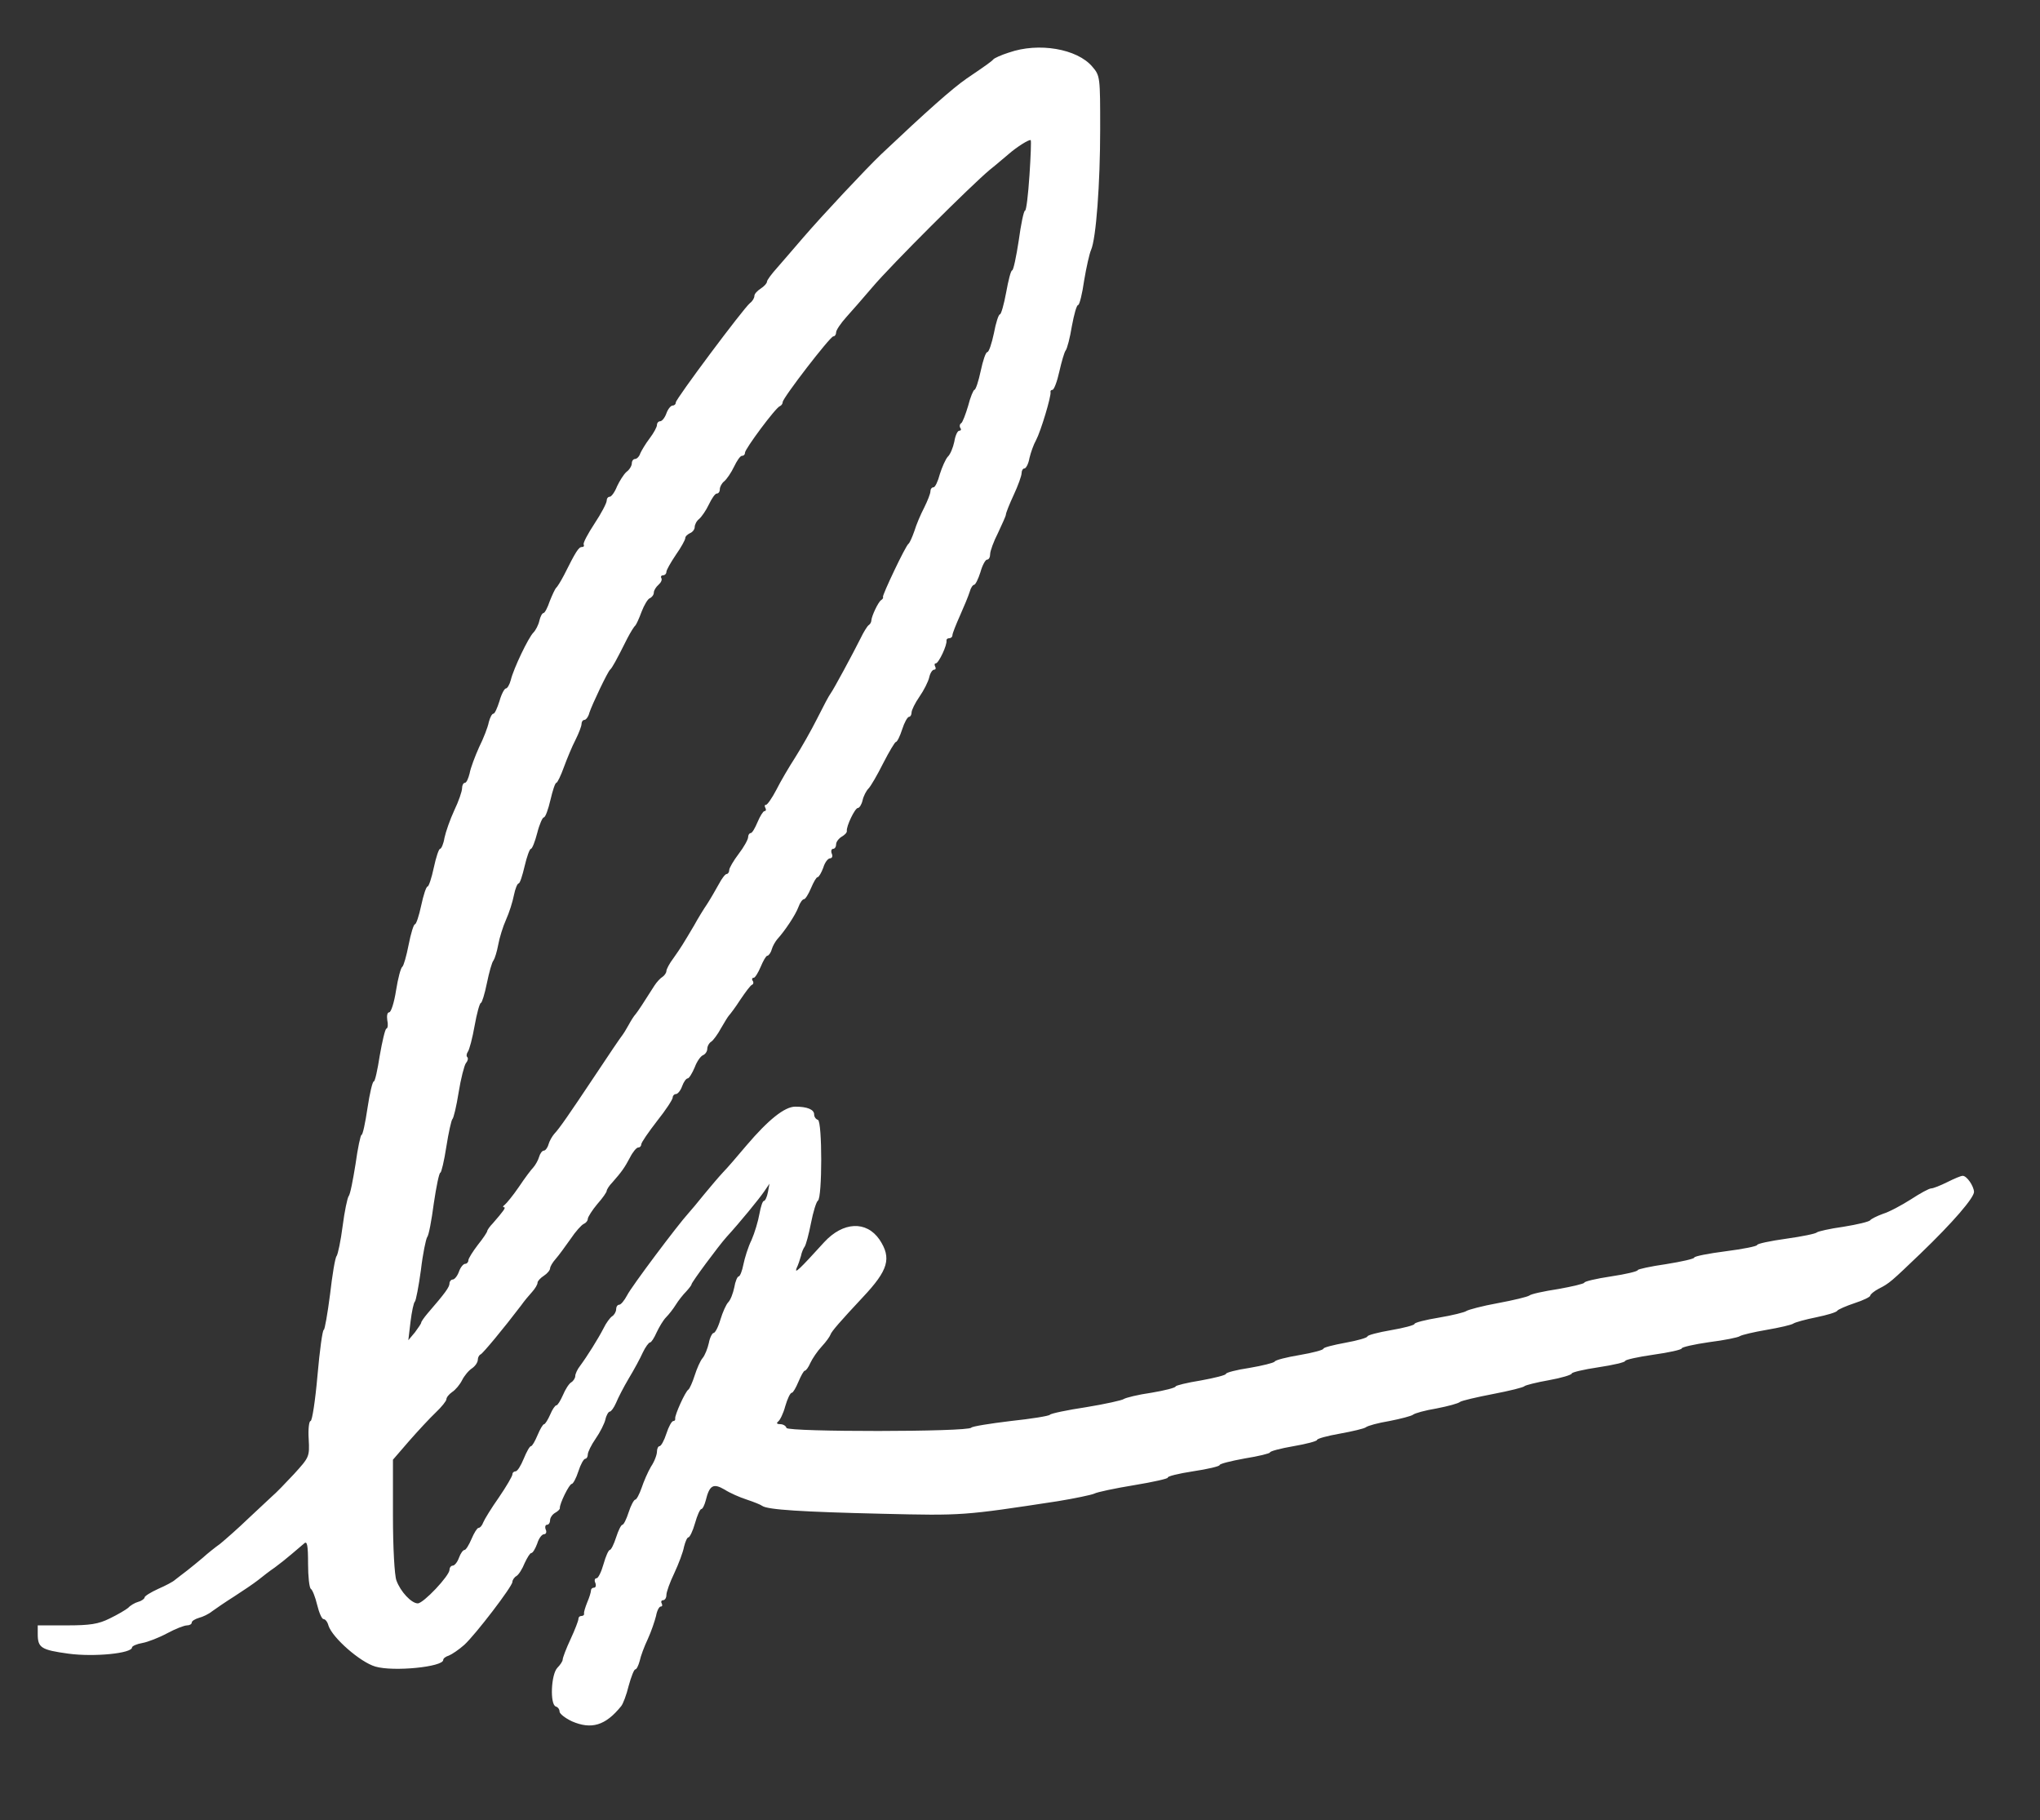 <?xml version="1.0" standalone="no"?>
<!DOCTYPE svg PUBLIC "-//W3C//DTD SVG 20010904//EN"
 "http://www.w3.org/TR/2001/REC-SVG-20010904/DTD/svg10.dtd">
<svg version="1.0" xmlns="http://www.w3.org/2000/svg"
 width="649pt" height="579pt" viewBox="0 0 649 579"
 preserveAspectRatio="xMidYMid meet">

<rect x="0" y="0" width="649" height="579" fill="#333333" stroke="none"/>

<g transform="translate(0,579) scale(0.1,-0.1)"
fill="#FFFFFF" stroke="none">
<path d="M3210 5623 c-25 -8 -47 -18 -50 -22 -5 -6 -20 -17 -85 -61 -46 -32
-126 -103 -272 -241 -50 -48 -185 -192 -248 -265 -27 -32 -65 -75 -82 -95 -18
-20 -33 -40 -33 -45 0 -5 -9 -15 -20 -22 -11 -7 -20 -17 -20 -23 0 -7 -6 -17
-14 -23 -21 -17 -236 -305 -236 -316 0 -6 -5 -10 -10 -10 -6 0 -15 -11 -20
-25 -5 -14 -14 -25 -20 -25 -5 0 -10 -5 -10 -12 0 -6 -10 -25 -23 -42 -13 -17
-26 -39 -30 -48 -3 -10 -11 -18 -17 -18 -5 0 -10 -6 -10 -14 0 -7 -7 -20 -17
-27 -9 -8 -22 -29 -30 -46 -7 -18 -18 -33 -23 -33 -6 0 -10 -6 -10 -13 0 -7
-17 -40 -39 -73 -21 -32 -37 -62 -34 -66 2 -5 0 -8 -6 -8 -10 0 -19 -14 -57
-90 -10 -19 -21 -37 -25 -40 -3 -3 -12 -22 -20 -42 -7 -21 -16 -38 -20 -38 -4
0 -10 -11 -13 -24 -3 -14 -12 -31 -19 -38 -16 -16 -63 -114 -72 -151 -4 -15
-11 -27 -16 -27 -4 0 -14 -18 -20 -40 -7 -22 -15 -40 -19 -40 -5 0 -11 -12
-15 -27 -3 -16 -17 -52 -31 -80 -13 -29 -27 -66 -30 -83 -4 -16 -10 -30 -15
-30 -5 0 -9 -8 -9 -17 0 -10 -11 -42 -25 -71 -13 -28 -27 -68 -31 -87 -3 -19
-10 -35 -14 -35 -4 0 -13 -27 -20 -60 -7 -33 -16 -60 -20 -60 -4 0 -13 -27
-20 -60 -7 -33 -16 -60 -20 -60 -4 0 -13 -29 -20 -65 -7 -36 -16 -67 -20 -70
-5 -3 -14 -37 -20 -75 -6 -39 -16 -70 -22 -70 -6 0 -8 -11 -6 -25 3 -13 2 -26
-3 -27 -4 -2 -13 -40 -21 -86 -7 -45 -15 -82 -19 -82 -4 0 -13 -38 -20 -85 -7
-47 -15 -85 -19 -85 -3 0 -12 -42 -19 -93 -8 -50 -17 -97 -22 -102 -4 -6 -13
-48 -19 -95 -6 -47 -15 -89 -19 -95 -5 -5 -14 -61 -21 -122 -8 -62 -17 -113
-20 -113 -4 0 -13 -65 -20 -145 -7 -80 -17 -145 -22 -145 -5 0 -8 -26 -6 -57
3 -57 2 -58 -47 -112 -27 -29 -58 -61 -69 -70 -10 -9 -44 -41 -76 -71 -31 -30
-72 -66 -89 -80 -18 -13 -43 -33 -56 -45 -13 -11 -35 -29 -49 -40 -15 -11 -32
-25 -39 -30 -6 -6 -31 -19 -54 -29 -24 -11 -43 -23 -43 -27 0 -4 -9 -11 -20
-14 -11 -3 -26 -12 -32 -19 -7 -6 -34 -22 -59 -34 -36 -18 -63 -22 -137 -22
l-92 0 0 -27 c0 -44 10 -51 98 -63 82 -11 202 1 202 20 0 4 15 11 33 14 17 3
53 17 79 31 26 14 54 25 63 25 8 0 15 4 15 9 0 5 10 11 23 15 12 3 31 12 42
21 11 8 43 30 70 47 28 18 62 41 76 52 15 12 38 30 53 40 15 11 39 30 54 43
15 13 33 28 40 34 9 8 12 -6 12 -65 0 -41 4 -77 9 -80 5 -3 14 -26 20 -51 6
-25 15 -45 20 -45 6 0 13 -9 16 -21 13 -39 101 -116 149 -130 58 -17 216 -1
216 21 0 5 8 11 18 14 10 4 32 19 49 34 36 33 153 186 153 200 0 6 6 15 13 19
7 4 19 23 26 41 8 17 17 32 21 32 5 0 13 14 19 30 5 17 15 30 22 30 6 0 9 7 5
15 -3 8 -1 15 4 15 6 0 10 7 10 15 0 7 7 18 16 23 9 5 16 12 15 15 -1 14 30
77 38 77 4 0 14 18 21 40 7 22 17 40 22 40 4 0 8 6 8 14 0 7 11 30 25 50 14
20 28 48 31 61 3 14 10 25 14 25 4 0 13 12 20 28 6 15 24 50 40 77 17 28 37
65 45 83 8 17 19 32 23 32 4 0 13 14 21 32 8 17 21 39 30 48 9 9 23 27 31 40
8 13 23 32 33 42 9 10 17 20 17 23 0 6 86 122 111 150 44 48 105 123 120 145
l17 25 -5 -27 c-3 -16 -9 -28 -13 -28 -4 0 -10 -19 -14 -41 -4 -23 -15 -60
-25 -83 -11 -22 -22 -58 -26 -78 -4 -21 -11 -38 -15 -38 -4 0 -11 -16 -14 -35
-4 -19 -12 -40 -19 -47 -7 -7 -18 -32 -25 -55 -7 -24 -17 -43 -22 -43 -4 0
-12 -15 -15 -32 -4 -18 -13 -40 -20 -48 -7 -8 -18 -33 -25 -55 -7 -22 -16 -42
-20 -45 -10 -6 -44 -82 -42 -92 1 -5 -2 -8 -6 -8 -5 0 -15 -18 -22 -40 -7 -22
-17 -40 -22 -40 -4 0 -8 -8 -8 -17 0 -10 -8 -32 -19 -48 -10 -17 -23 -47 -30
-68 -7 -20 -16 -37 -20 -37 -4 0 -14 -18 -21 -40 -7 -22 -16 -40 -20 -40 -4 0
-13 -18 -20 -40 -7 -22 -16 -40 -20 -40 -4 0 -13 -20 -20 -45 -7 -25 -17 -45
-22 -45 -6 0 -8 -7 -4 -15 3 -8 1 -15 -4 -15 -6 0 -10 -4 -10 -9 0 -5 -5 -22
-12 -38 -6 -15 -11 -31 -10 -35 1 -5 -3 -8 -8 -8 -6 0 -10 -4 -10 -10 0 -5
-11 -34 -25 -64 -14 -30 -25 -59 -25 -65 0 -5 -8 -17 -17 -26 -20 -21 -24
-116 -5 -123 7 -2 12 -9 12 -16 0 -7 18 -21 39 -31 62 -27 107 -14 157 48 6 7
17 36 24 65 8 29 17 52 21 52 4 0 10 12 14 27 3 15 15 47 26 70 11 24 22 57
26 73 3 17 10 30 15 30 5 0 6 4 3 10 -3 5 -1 10 4 10 6 0 11 7 11 17 0 9 11
40 25 69 14 30 28 67 31 84 4 16 10 30 14 30 4 0 14 20 21 45 7 25 16 45 20
45 4 0 10 12 14 27 12 49 24 56 60 35 17 -11 49 -25 71 -32 21 -7 44 -16 49
-20 17 -12 124 -19 383 -25 255 -6 256 -6 557 40 55 9 107 20 116 24 9 5 66
17 127 27 61 10 109 21 107 24 -2 4 34 13 80 20 47 7 85 16 85 20 0 4 36 13
80 21 44 7 80 16 80 19 0 4 34 13 75 20 41 7 75 16 75 20 0 4 33 13 73 20 39
7 77 16 82 20 6 5 39 14 75 20 36 7 70 16 75 20 6 5 39 14 75 20 36 7 70 16
75 21 6 4 53 15 105 25 52 10 97 21 100 25 3 3 38 12 78 19 39 7 72 17 72 21
0 4 38 13 85 20 47 7 85 16 85 20 0 4 41 13 90 20 50 7 90 16 90 20 0 4 39 13
88 20 48 6 92 15 97 19 6 4 44 13 85 20 41 7 80 16 85 20 6 4 38 13 73 20 34
7 65 16 67 21 3 4 28 15 55 24 28 9 50 20 50 24 0 4 12 14 27 22 34 17 40 23
133 112 103 99 170 177 170 196 -1 19 -23 51 -36 51 -6 0 -27 -9 -49 -20 -22
-11 -45 -20 -51 -20 -7 0 -36 -16 -65 -35 -30 -19 -69 -40 -89 -46 -19 -7 -37
-16 -40 -20 -3 -5 -42 -14 -85 -21 -44 -6 -82 -15 -85 -18 -3 -4 -47 -13 -97
-20 -51 -7 -93 -16 -93 -20 0 -4 -45 -13 -100 -20 -55 -7 -100 -16 -100 -20 0
-4 -40 -13 -90 -21 -49 -7 -90 -16 -90 -19 0 -4 -38 -13 -85 -20 -47 -7 -85
-16 -85 -20 0 -3 -37 -12 -82 -20 -46 -7 -88 -16 -93 -21 -6 -4 -51 -15 -100
-24 -50 -9 -94 -21 -100 -25 -5 -4 -45 -14 -87 -21 -43 -7 -78 -16 -78 -20 0
-4 -34 -13 -75 -20 -41 -7 -75 -16 -75 -20 0 -4 -31 -13 -70 -20 -38 -7 -70
-15 -70 -19 0 -4 -34 -13 -75 -20 -42 -7 -78 -16 -80 -21 -3 -4 -39 -13 -80
-20 -41 -6 -75 -15 -75 -19 0 -4 -36 -13 -80 -21 -44 -7 -80 -16 -80 -19 0 -4
-35 -13 -77 -20 -43 -6 -82 -16 -88 -20 -5 -4 -59 -16 -120 -26 -60 -9 -112
-20 -115 -24 -3 -4 -59 -13 -125 -20 -66 -8 -122 -17 -125 -21 -9 -14 -583
-14 -588 -1 -2 7 -11 12 -20 12 -10 0 -13 3 -7 8 6 4 17 26 23 49 7 24 16 43
21 43 4 0 13 16 21 35 8 19 17 35 20 35 4 0 12 11 18 25 6 13 22 37 36 52 14
15 26 32 28 38 3 10 32 43 103 119 81 86 92 124 53 183 -42 61 -116 57 -176
-8 -80 -88 -95 -102 -88 -83 5 10 11 28 14 39 2 11 8 25 12 30 4 6 13 39 20
75 7 36 17 68 22 71 14 9 14 252 0 257 -7 2 -12 10 -12 17 0 16 -22 25 -60 25
-34 0 -86 -42 -155 -123 -28 -33 -61 -72 -75 -86 -14 -15 -41 -47 -60 -70 -19
-24 -42 -51 -50 -60 -33 -36 -181 -233 -195 -261 -9 -17 -20 -30 -25 -30 -6 0
-10 -7 -10 -15 0 -7 -6 -18 -13 -22 -6 -4 -19 -21 -27 -38 -17 -33 -52 -89
-75 -120 -8 -10 -15 -25 -15 -32 0 -6 -6 -16 -13 -20 -7 -4 -19 -23 -26 -40
-8 -18 -17 -33 -21 -33 -4 0 -13 -13 -20 -30 -7 -16 -16 -30 -19 -30 -4 0 -13
-16 -21 -35 -8 -19 -17 -35 -21 -35 -4 0 -14 -18 -23 -40 -9 -22 -20 -40 -26
-40 -5 0 -10 -4 -10 -10 0 -5 -19 -38 -43 -73 -24 -34 -46 -70 -50 -80 -3 -9
-10 -17 -15 -17 -4 0 -14 -16 -22 -35 -8 -19 -18 -35 -22 -35 -5 0 -13 -11
-18 -25 -5 -14 -14 -25 -20 -25 -5 0 -10 -6 -10 -13 0 -19 -83 -107 -101 -107
-20 0 -55 37 -68 73 -6 16 -11 104 -11 206 l0 178 51 59 c28 32 67 74 85 91
19 18 34 37 34 42 0 6 8 16 18 23 11 7 25 24 32 38 7 14 21 31 32 38 10 7 18
19 18 27 0 7 4 15 9 17 7 3 72 81 129 156 9 13 25 32 35 43 9 10 17 23 17 29
0 5 9 15 20 22 11 7 20 18 20 24 0 5 8 19 18 30 9 10 30 39 47 63 16 24 35 45
42 48 7 3 13 10 13 17 1 6 14 27 30 46 17 19 30 38 30 42 0 4 8 17 18 27 30
34 39 47 56 79 9 18 21 32 26 32 6 0 10 5 10 10 0 6 23 39 50 74 28 35 50 69
50 75 0 6 5 11 10 11 6 0 15 11 20 25 5 14 13 25 18 25 4 0 14 16 22 35 7 19
19 36 27 39 7 3 13 12 13 20 0 8 6 19 13 23 6 4 21 24 31 43 11 19 22 37 25
40 3 3 20 25 36 50 17 25 33 47 38 48 4 2 5 8 1 13 -3 5 -1 9 4 9 4 0 14 16
22 35 8 19 17 35 21 35 4 0 11 9 14 20 3 11 12 26 18 33 23 25 58 77 67 102 5
14 13 25 18 25 4 0 14 16 22 35 8 19 17 35 21 35 4 0 12 14 18 30 5 17 15 30
22 30 6 0 9 7 5 15 -3 8 -1 15 4 15 6 0 10 7 10 15 0 7 8 18 18 24 9 5 17 13
16 18 -2 15 26 73 35 73 5 0 12 11 15 24 3 14 12 31 19 38 7 7 28 43 47 81 19
37 37 67 40 67 4 0 13 18 20 40 7 22 17 40 22 40 4 0 8 6 8 14 0 7 11 30 25
50 14 20 28 48 31 61 3 14 10 25 16 25 5 0 6 5 3 10 -3 6 -2 10 2 10 9 0 37
59 34 73 0 4 3 7 9 7 5 0 10 4 10 10 0 5 11 33 24 62 13 29 27 63 31 76 3 12
10 22 14 22 4 0 13 18 20 40 6 22 16 40 21 40 6 0 10 8 10 18 0 9 11 40 25 67
13 28 25 54 25 58 0 5 11 33 25 63 14 30 25 61 25 69 0 8 4 15 9 15 5 0 13 15
16 33 4 17 13 43 21 57 15 28 49 141 46 153 -1 4 2 7 6 7 5 0 15 26 22 58 7
31 16 62 20 67 5 6 14 41 20 78 7 37 15 67 20 67 4 0 13 35 19 78 7 42 17 86
22 97 16 36 29 211 29 384 0 166 0 170 -25 199 -48 57 -171 78 -265 45z m65
-392 c-4 -61 -10 -111 -14 -111 -4 0 -13 -43 -20 -95 -8 -52 -17 -95 -21 -95
-4 0 -12 -31 -19 -70 -7 -38 -16 -70 -20 -70 -4 0 -13 -27 -19 -60 -7 -33 -16
-60 -21 -60 -5 0 -14 -27 -21 -60 -7 -33 -16 -60 -20 -60 -3 0 -13 -23 -20
-51 -8 -27 -18 -53 -22 -55 -5 -3 -6 -10 -3 -15 4 -5 2 -9 -3 -9 -6 0 -13 -16
-16 -35 -4 -19 -13 -41 -21 -48 -7 -8 -18 -33 -25 -55 -6 -23 -15 -42 -20 -42
-6 0 -10 -6 -10 -13 0 -7 -9 -30 -20 -52 -11 -21 -25 -54 -31 -74 -7 -20 -15
-38 -19 -41 -9 -6 -84 -164 -81 -169 2 -2 -1 -7 -6 -10 -9 -6 -30 -50 -31 -65
0 -5 -4 -12 -9 -15 -4 -3 -16 -22 -25 -41 -25 -50 -86 -163 -95 -175 -5 -6
-24 -42 -43 -80 -19 -38 -51 -94 -70 -124 -20 -31 -47 -77 -60 -103 -14 -27
-29 -48 -33 -48 -5 0 -5 -4 -2 -10 3 -5 2 -10 -3 -10 -4 0 -14 -16 -22 -35 -8
-19 -17 -35 -22 -35 -4 0 -8 -6 -8 -13 0 -7 -13 -31 -30 -53 -16 -21 -30 -45
-30 -51 0 -7 -4 -13 -8 -13 -5 0 -16 -15 -25 -32 -10 -18 -26 -46 -37 -63 -11
-16 -30 -47 -42 -69 -35 -59 -41 -69 -65 -103 -13 -17 -23 -36 -23 -42 0 -5
-6 -14 -12 -18 -7 -4 -19 -17 -26 -28 -36 -57 -52 -81 -60 -91 -5 -5 -15 -21
-22 -34 -7 -13 -17 -29 -21 -34 -5 -6 -43 -62 -84 -124 -86 -129 -115 -171
-132 -189 -6 -7 -15 -22 -18 -33 -3 -11 -10 -20 -15 -20 -5 0 -12 -9 -15 -20
-3 -11 -12 -26 -18 -33 -7 -7 -28 -35 -46 -62 -19 -28 -40 -53 -45 -57 -6 -4
-7 -8 -3 -8 8 0 -2 -13 -35 -51 -10 -10 -18 -22 -18 -25 0 -3 -13 -23 -30 -44
-16 -21 -30 -43 -30 -49 0 -6 -5 -11 -10 -11 -6 0 -15 -11 -20 -25 -5 -14 -14
-25 -20 -25 -5 0 -10 -6 -10 -12 0 -12 -13 -30 -70 -96 -11 -13 -20 -26 -20
-29 0 -3 -9 -16 -20 -31 l-21 -25 7 59 c4 32 10 61 14 64 3 3 12 48 19 100 6
52 16 99 20 105 5 5 14 54 21 107 8 54 17 98 21 98 3 0 12 37 19 83 7 45 16
84 19 87 4 3 13 41 20 85 7 44 18 86 23 93 6 7 8 15 5 19 -4 3 -3 11 1 17 5 6
15 44 22 84 7 39 16 72 20 72 3 0 12 28 19 63 7 34 16 67 21 72 4 6 11 28 15
50 4 22 15 58 25 80 10 22 21 57 25 78 4 20 11 37 15 37 4 0 12 25 19 55 7 30
16 55 20 55 4 0 13 23 20 50 7 28 17 50 21 50 5 0 14 25 21 55 7 30 15 55 19
55 3 0 14 22 24 50 10 27 26 66 37 87 10 20 19 43 19 50 0 7 4 13 9 13 5 0 13
10 16 23 9 27 58 130 66 137 6 5 19 28 55 100 10 19 21 37 25 40 3 3 12 22 20
44 8 21 20 41 26 43 7 3 13 11 13 18 0 7 7 18 15 25 8 7 12 16 9 21 -3 5 0 9
5 9 6 0 11 5 11 11 0 6 14 30 30 54 17 24 30 48 30 53 0 6 7 12 15 16 8 3 15
12 15 19 0 8 6 20 14 26 8 7 22 27 31 46 9 19 20 35 25 35 6 0 10 6 10 14 0 7
6 19 14 25 8 7 22 27 31 46 9 19 20 35 25 35 6 0 10 4 10 10 0 12 98 144 111
148 5 2 9 8 9 13 0 13 151 209 161 209 5 0 9 6 9 13 0 7 15 29 33 49 17 19 55
62 82 94 60 71 315 325 374 374 24 19 50 42 60 50 25 22 66 48 70 44 2 -1 0
-53 -4 -113z"/>
</g>
</svg>
